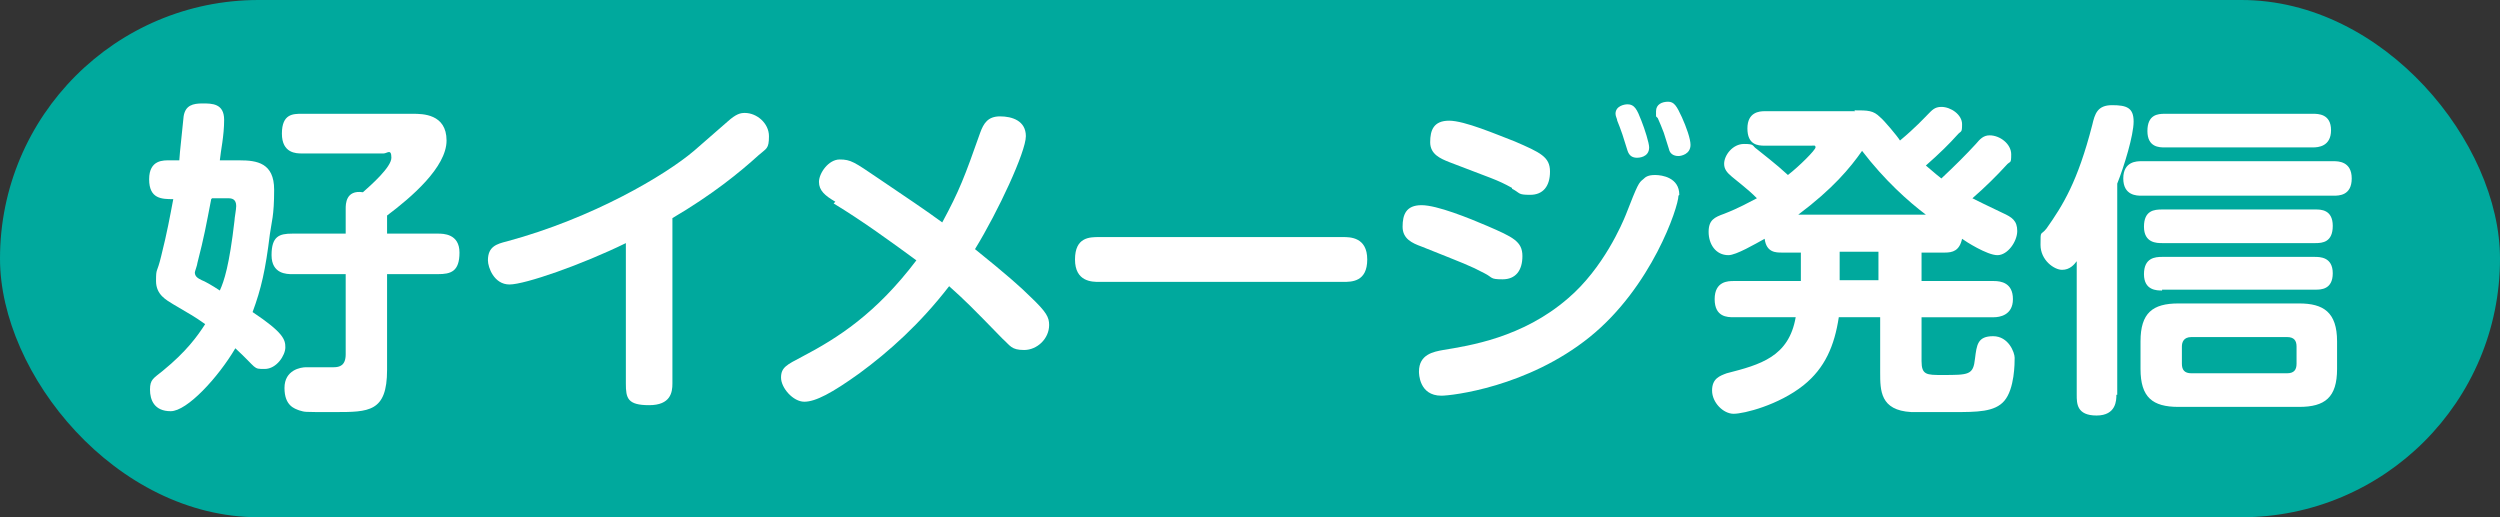 <?xml version="1.0" encoding="UTF-8"?>
<svg xmlns="http://www.w3.org/2000/svg" version="1.1" viewBox="0 0 290 60">
  <rect x="0" y="0" width="290" height="60" fill="#333333" stroke="none"/>
  <defs>
    <style>
      .cls-1 {
        fill: #00a99d;
      }

      .cls-2 {
        fill: #fff;
      }
    </style>
  </defs>
  <!-- Generator: Adobe Illustrator 28.6.0, SVG Export Plug-In . SVG Version: 1.2.0 Build 709)  -->
  <g>
    <g id="_レイヤー_1" data-name="レイヤー_1">
      <g>
        <rect class="cls-1" x="0" y="0" width="290" height="60" rx="30" ry="30"/>
        <g>
          <path class="cls-2" d="M27.8,18.6c2,0,4,.3,4,3.4s-.3,3.7-.5,5.2c-.5,4.1-1,6.3-2,9,3.6,2.4,3.8,3.2,3.8,4.1s-1,2.5-2.4,2.5-.8,0-3.4-2.4c-2,3.4-5.6,7.3-7.5,7.3s-2.4-1.3-2.4-2.5.4-1.3,1.5-2.2c2.7-2.2,4-4,4.9-5.4-1.4-1-1.7-1.1-3.7-2.3-.8-.5-2-1.1-2-2.7s.1-.8.6-2.9c.7-2.8,1-4.5,1.4-6.6-1.3,0-2.8,0-2.8-2.3s1.7-2.2,2.4-2.2h1.1c0-.5.5-4.9.5-5.1.2-1.3,1.1-1.5,2.2-1.5s2.5,0,2.5,1.9-.4,3.6-.5,4.7h2.5ZM24.5,23.1c-.6,3.1-.8,4.3-1.6,7.4,0,.2-.3,1-.3,1.1,0,.5.4.7.8.9.3.1,1.2.6,2.1,1.2.5-1.1,1.1-2.9,1.7-8.1,0-.3.2-1.3.2-1.7,0-.8-.5-.9-.9-.9h-1.9ZM44.9,42.9c0,4.9-2.1,4.9-6.1,4.9s-3.3,0-4.1-.2c-.5-.2-1.7-.5-1.7-2.6s1.9-2.4,2.5-2.4,2.7,0,3.2,0c.7,0,1.4-.2,1.4-1.5v-9.3h-6.2c-.6,0-2.4,0-2.4-2.2s.9-2.5,2.4-2.5h6.2v-2.9c0-.5,0-2.2,2-1.9.9-.8,3.3-2.9,3.3-4s-.5-.5-.9-.5h-9.5c-.6,0-2.3,0-2.3-2.3s1.3-2.3,2.3-2.3h12.9c1.1,0,3.9,0,3.9,3.1s-4.1,6.6-6.9,8.7v2.1h5.9c.6,0,2.5,0,2.5,2.2s-1,2.5-2.5,2.5h-5.9v11Z"/>
          <path class="cls-2" d="M78,44.5c0,1-.2,2.5-2.7,2.5s-2.7-.8-2.7-2.5v-16.3c-5.1,2.5-11.7,4.8-13.5,4.8s-2.5-2-2.5-2.8c0-1.6,1-1.9,2.2-2.2,10-2.7,18.4-7.7,21.7-10.5l3.9-3.4c1-.9,1.5-1,2-1,1.4,0,2.8,1.2,2.8,2.7s-.3,1.4-1.2,2.2c-2.2,2-5.4,4.6-10,7.3v19.1Z"/>
          <path class="cls-2" d="M96.9,23.4c-1.2-.7-1.9-1.3-1.9-2.3s1.1-2.6,2.4-2.6,1.7.3,4.5,2.2c3.1,2.1,5.5,3.7,7.4,5.1,2-3.7,2.6-5.3,4.4-10.4.4-1.1.9-1.9,2.3-1.9s3,.5,3,2.3-3.2,8.7-5.9,13.1c3.6,2.9,5.3,4.4,6.4,5.5,1.9,1.8,2.2,2.4,2.2,3.3,0,1.6-1.4,2.9-2.9,2.9s-1.6-.5-2.5-1.3c-3.7-3.8-4.3-4.4-6.2-6.1-3.4,4.4-7,7.6-10.4,10.1-3.2,2.3-5.1,3.3-6.4,3.3s-2.7-1.6-2.7-2.8.7-1.5,2.4-2.4c4.2-2.2,8.6-5,13.3-11.2-3-2.2-6.3-4.6-9.6-6.6Z"/>
          <path class="cls-2" d="M127.5,32.7c-.8,0-2.8,0-2.8-2.6s1.7-2.6,2.8-2.6h28.3c.8,0,2.8,0,2.8,2.6s-1.8,2.6-2.8,2.6h-28.3Z"/>
          <path class="cls-2" d="M172.2,31.7c-1.7-.9-2.3-1.1-7.3-3.1-1.1-.4-2.2-.9-2.2-2.3s.4-2.5,2.2-2.5,5.5,1.5,7.6,2.4c3,1.3,4.1,1.8,4.1,3.5s-.8,2.7-2.3,2.7-1.1-.2-2.1-.7ZM194.7,22.7c0,1.3-3.1,10.6-10.3,16.4-7.2,5.8-16,6.8-17.2,6.8-2.6,0-2.6-2.6-2.6-2.8,0-2,1.7-2.3,2.8-2.5,3-.5,9.2-1.4,14.5-6,4.1-3.5,6.3-8.7,6.7-9.7,1.4-3.6,1.5-3.7,2-4.1.3-.3.6-.5,1.4-.5s2.8.3,2.8,2.3ZM175.4,21.8c-1.8-1-2.4-1.1-7.3-3-1-.4-2.2-.9-2.2-2.3s.4-2.5,2.2-2.5,5.5,1.6,7.6,2.4c3,1.3,4.1,1.8,4.1,3.5s-.8,2.7-2.3,2.7-1.1-.2-2.1-.7ZM187.6,14c0-.2-.2-.5-.2-.8,0-.9,1-1.1,1.4-1.1.8,0,1.1.6,1.6,1.9.4,1,.9,2.6.9,3.1,0,1.2-1.3,1.2-1.4,1.2-.5,0-.9-.2-1.1-.8-.1-.3-.5-1.6-.6-1.9-.1-.3-.5-1.4-.6-1.6ZM192.1,13.5c0-.2,0-.4,0-.6,0-.8.7-1.1,1.4-1.1s1,.5,1.6,1.8c.5,1.1,1,2.5,1,3.2,0,1.1-1.1,1.3-1.4,1.3-.6,0-1-.3-1.1-.8-.1-.3-.5-1.6-.6-1.9-.1-.3-.6-1.5-.7-1.7Z"/>
          <path class="cls-2" d="M215.1,12.8c1.6,0,2.2,0,3,.8.4.3,2,2.2,2.3,2.7,1.8-1.5,2.8-2.6,3.2-3,.5-.5.8-.9,1.6-.9,1.1,0,2.4.9,2.4,2s-.1.7-.6,1.3c-.8.9-2,2.1-3.6,3.5.5.4.9.8,1.8,1.5,1.6-1.5,2.9-2.8,4-4,.5-.6.9-1,1.6-1,1.2,0,2.5,1,2.5,2.2s-.1.7-.6,1.3c-1,1.1-2.4,2.5-3.9,3.8.6.3,1.6.8,3.5,1.7,1.1.5,1.7.9,1.7,2.1s-1.1,2.8-2.3,2.8-3.7-1.6-4.1-1.9c-.3,1.4-1.1,1.6-2,1.6h-2.7v3.3h8.4c.8,0,2.2.2,2.2,2.1s-1.6,2.1-2.2,2.1h-8.4v5.1c0,1.6.6,1.6,2.4,1.6,3.1,0,3.6,0,3.8-1.9.2-1.6.3-2.6,2.1-2.6s2.5,1.9,2.5,2.5,0,3.6-1.2,5c-1.1,1.3-3.2,1.3-5.8,1.3s-3.8,0-5,0c-3.6-.2-3.6-2.5-3.6-4.6v-6.4h-4.8c-.5,3.3-1.6,5.9-4.1,7.9-2.9,2.3-6.9,3.3-8.1,3.3s-2.5-1.3-2.5-2.7.9-1.7,1.7-2c3.9-1,7.2-1.9,8-6.5h-7.2c-.7,0-2.2,0-2.2-2.1s1.6-2.1,2.2-2.1h7.8v-3.3h-2.2c-.7,0-1.8,0-2-1.6-1.1.6-3.3,1.9-4.2,1.9-1.5,0-2.3-1.3-2.3-2.7s.7-1.7,1.8-2.1c1.8-.7,2.8-1.3,3.8-1.8-.6-.6-.8-.8-2.9-2.5-.6-.5-.9-.9-.9-1.5,0-1,1-2.3,2.3-2.3s.9.2,1.5.6c.6.5,2.2,1.7,3.6,3,1.3-1,3.2-2.9,3.2-3.2s-.2-.2-.5-.2h-5.4c-.8,0-2-.1-2-2s1.4-2,2-2h10.5ZM223.4,24.9c-2-1.5-4.8-4-7.4-7.4-1.4,2-3.4,4.4-7.4,7.4h14.9ZM217.9,29.2h-4.5v3.3h4.5v-3.3Z"/>
          <path class="cls-2" d="M245.5,45.8c0,.6,0,2.4-2.3,2.4s-2.3-1.4-2.3-2.4v-15.5c-.3.4-.8,1-1.7,1s-2.5-1.1-2.5-2.9,0-1,.7-1.9c1.9-2.7,3.6-5.4,5.3-12,.3-1.3.6-2.3,2.3-2.3s2.5.3,2.5,1.9-1.1,5.2-1.9,7.2v24.5ZM248.4,22.7c-.5,0-2.1,0-2.1-2s1.6-2,2.1-2h22.3c.5,0,2.1,0,2.1,2s-1.5,2-2.1,2h-22.3ZM271.1,42.8c0,3.3-1.4,4.4-4.4,4.4h-14c-3,0-4.4-1.1-4.4-4.4v-3.2c0-3.3,1.4-4.4,4.4-4.4h14c2.8,0,4.4,1,4.4,4.4v3.2ZM250.8,28.2c-.6,0-2.1,0-2.1-1.9s1.2-2,2.1-2h17.8c.6,0,2,0,2,1.9s-1.2,2-2,2h-17.8ZM250.8,33.7c-.6,0-2.1,0-2.1-1.9s1.3-2,2.1-2h17.7c.6,0,2.1,0,2.1,1.9s-1.4,1.9-2,1.9h-17.8ZM251.1,17.1c-.6,0-2,0-2-1.9s1.2-2,2-2h17.2c.6,0,2.1,0,2.1,1.9s-1.5,2-2.1,2h-17.2ZM266.4,40.2c0-.7-.3-1.1-1.1-1.1h-11.1c-.9,0-1.1.6-1.1,1.1v2c0,.7.3,1.1,1.1,1.1h11.1c.8,0,1.1-.4,1.1-1.1v-2Z"/>
        </g>
      </g>
    </g>
  </g>
</svg>